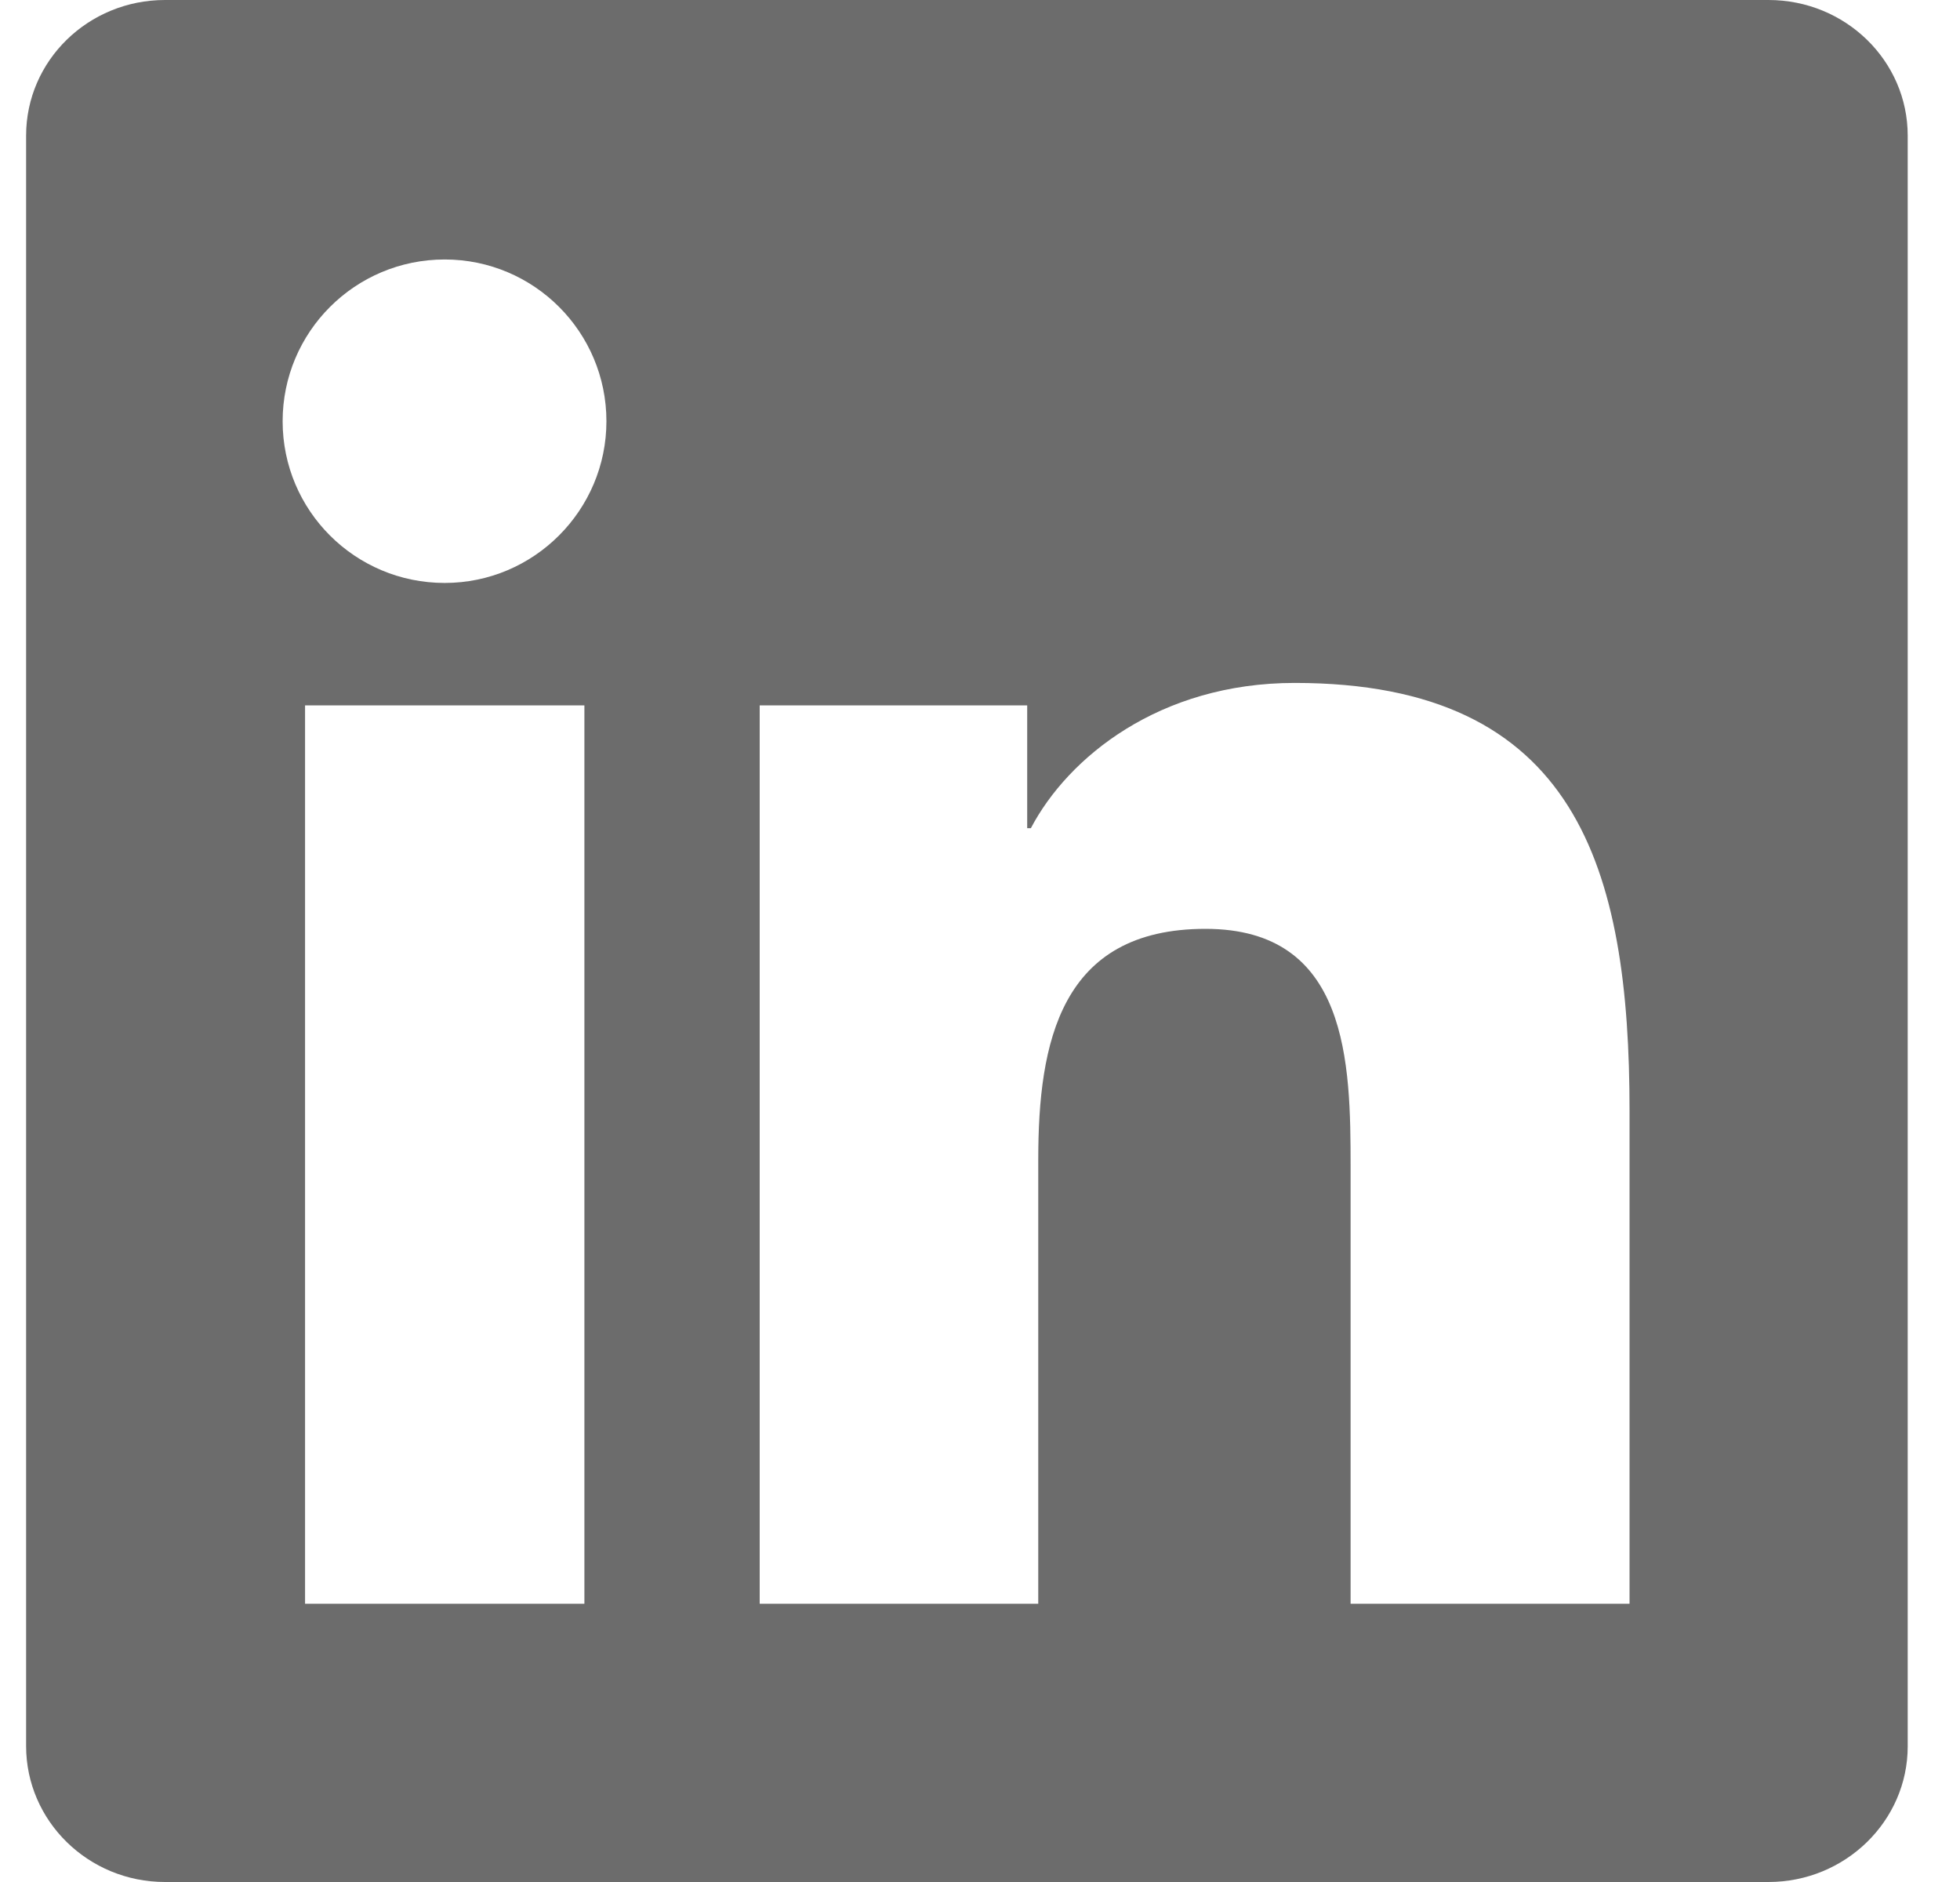 <svg width="25" height="24" viewBox="0 0 25 24" fill="none" xmlns="http://www.w3.org/2000/svg">
<path d="M22.557 0H2.105C1.126 0 0.333 0.773 0.333 1.73V22.266C0.333 23.222 1.126 24 2.105 24H22.557C23.537 24 24.333 23.222 24.333 22.27V1.73C24.333 0.773 23.537 0 22.557 0ZM7.454 20.452H3.891V8.995H7.454V20.452ZM5.672 7.434C4.529 7.434 3.605 6.511 3.605 5.372C3.605 4.233 4.529 3.309 5.672 3.309C6.811 3.309 7.735 4.233 7.735 5.372C7.735 6.506 6.811 7.434 5.672 7.434ZM20.785 20.452H17.227V14.883C17.227 13.556 17.204 11.845 15.376 11.845C13.524 11.845 13.243 13.294 13.243 14.789V20.452H9.69V8.995H13.102V10.561H13.149C13.622 9.661 14.785 8.709 16.515 8.709C20.119 8.709 20.785 11.081 20.785 14.166V20.452Z" fill="#0A0A0A" fill-opacity="0.6"/>
</svg>
